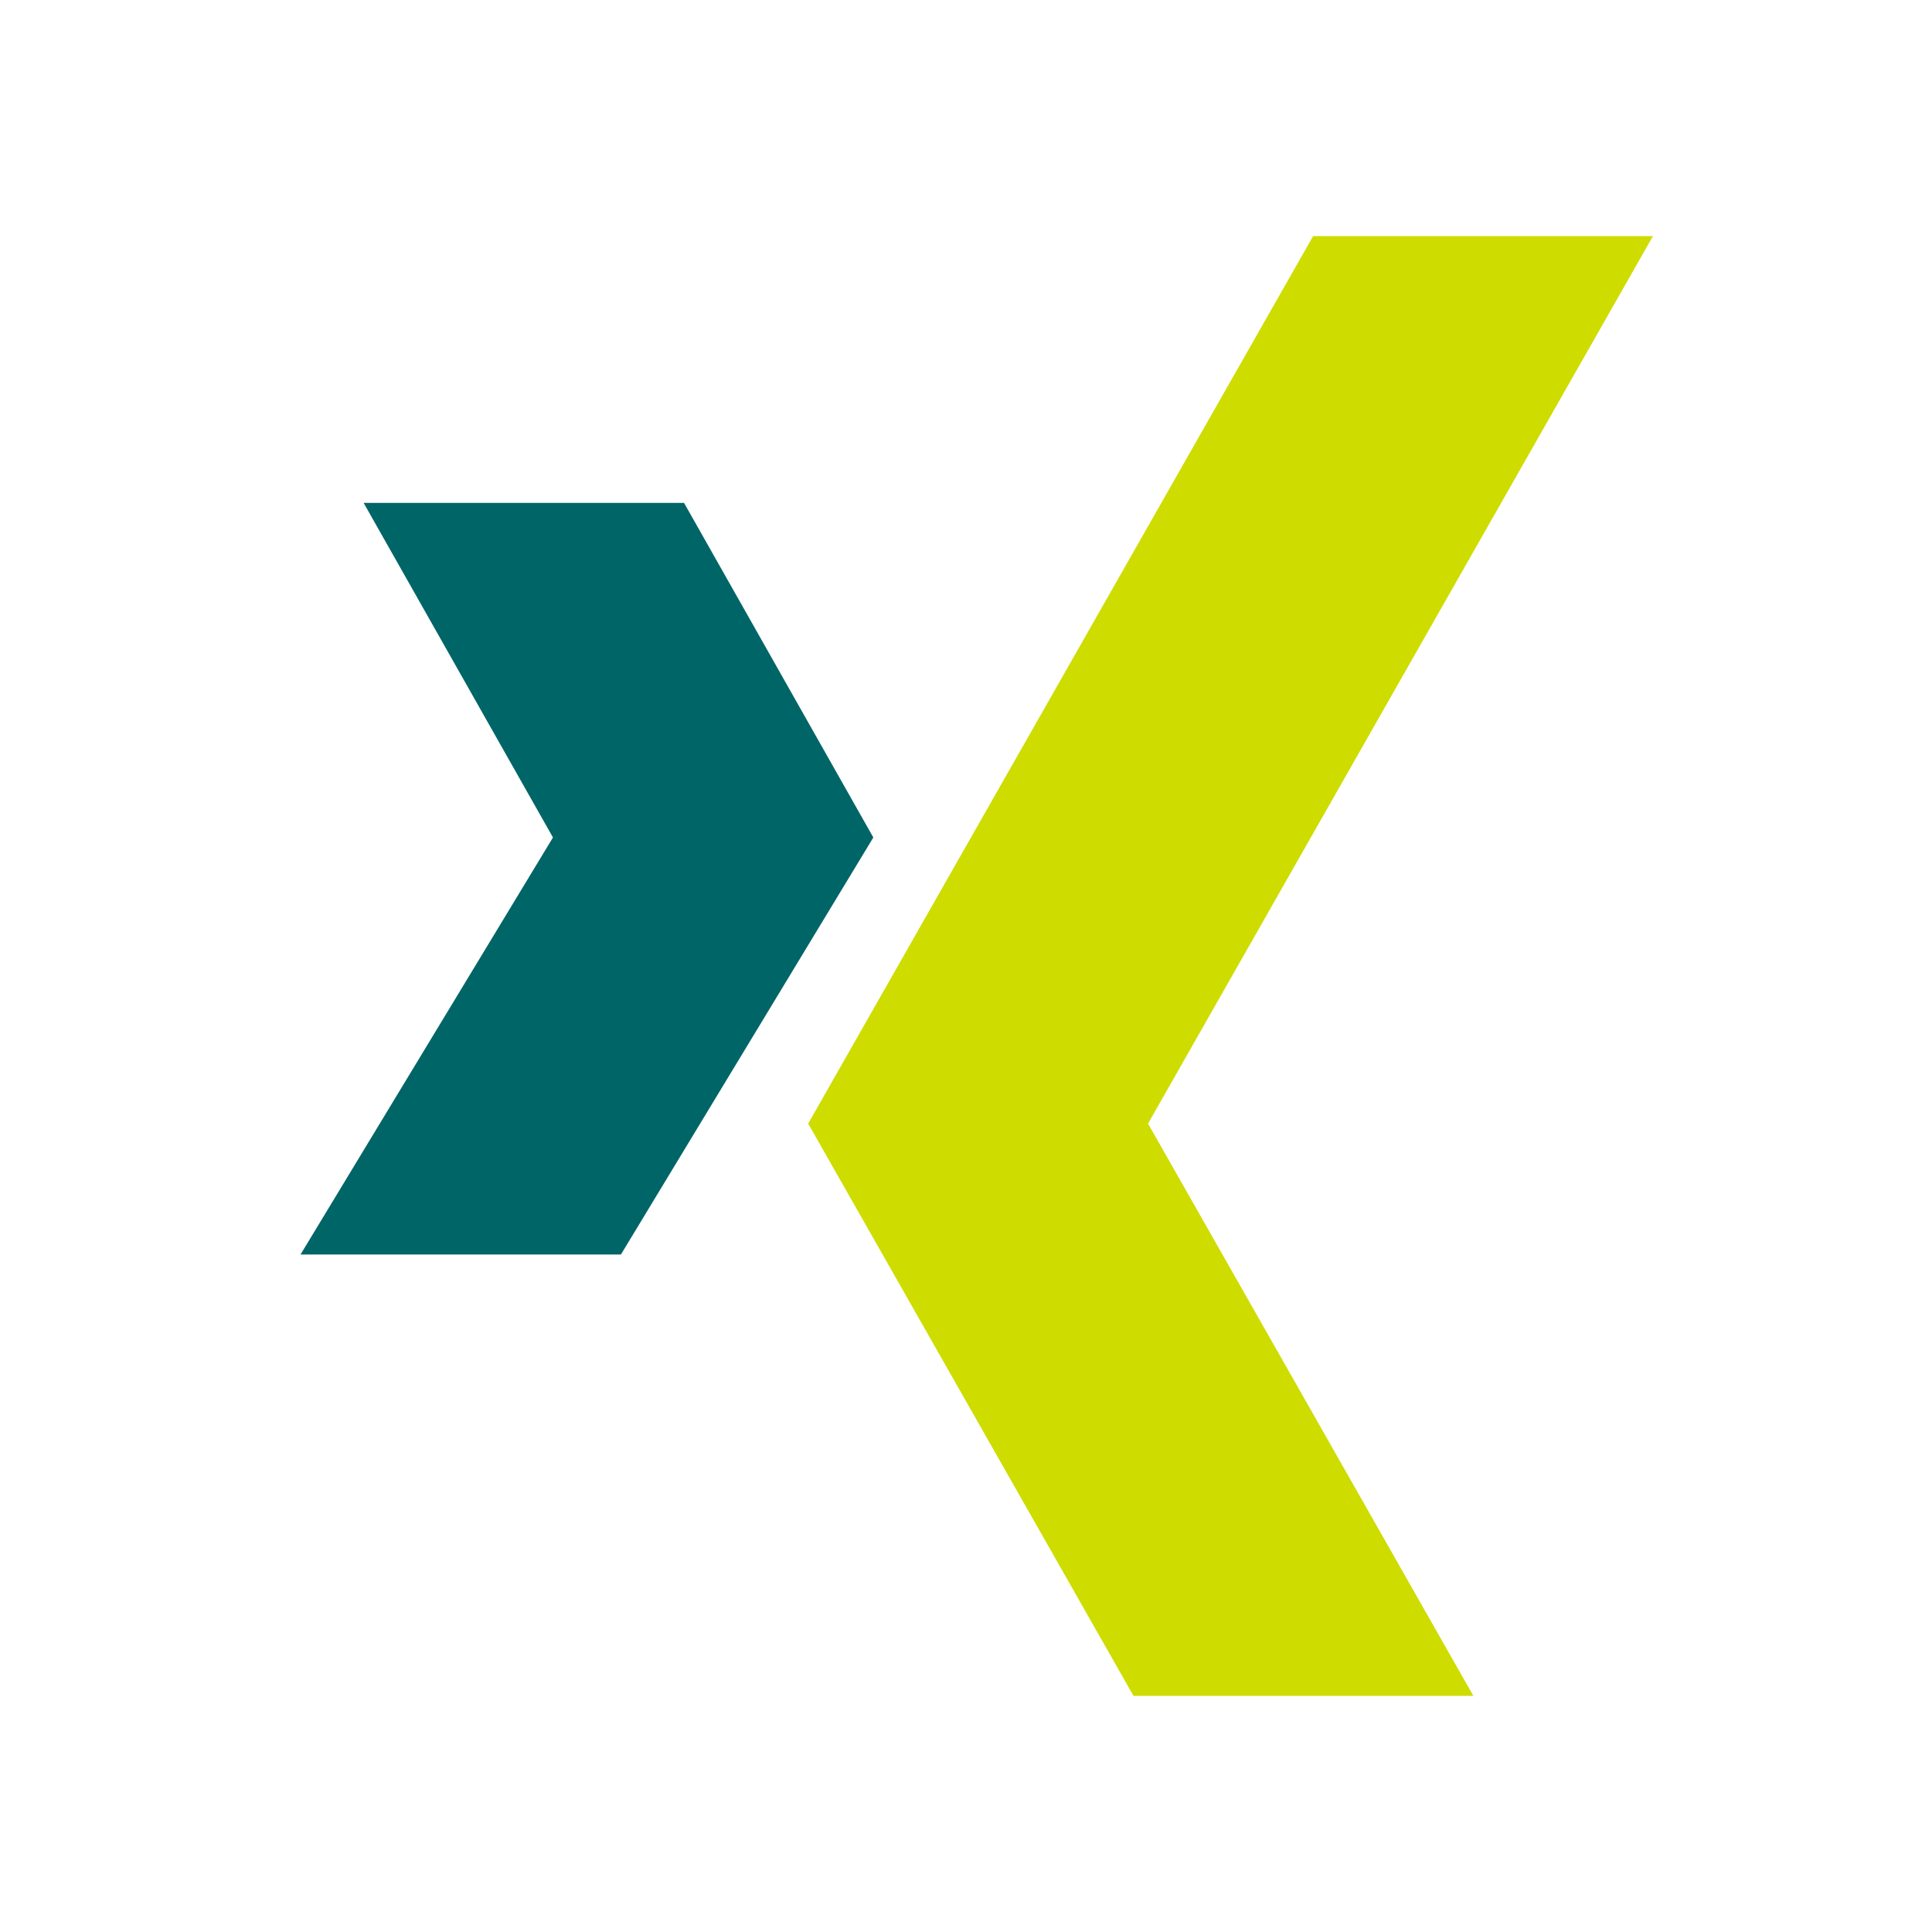 <svg viewBox="0 0 90 90" xmlns="http://www.w3.org/2000/svg"><g fill="none"><path fill="#CEDC00" d="M52.803 79 37.648 52.342 61.17 11H77L53.48 52.342 68.636 79z"/><path fill="#006567" d="m28.925 58.44 11.758-19.427-8.818-15.587H16.939l8.82 15.587L14 58.439z"/></g></svg>